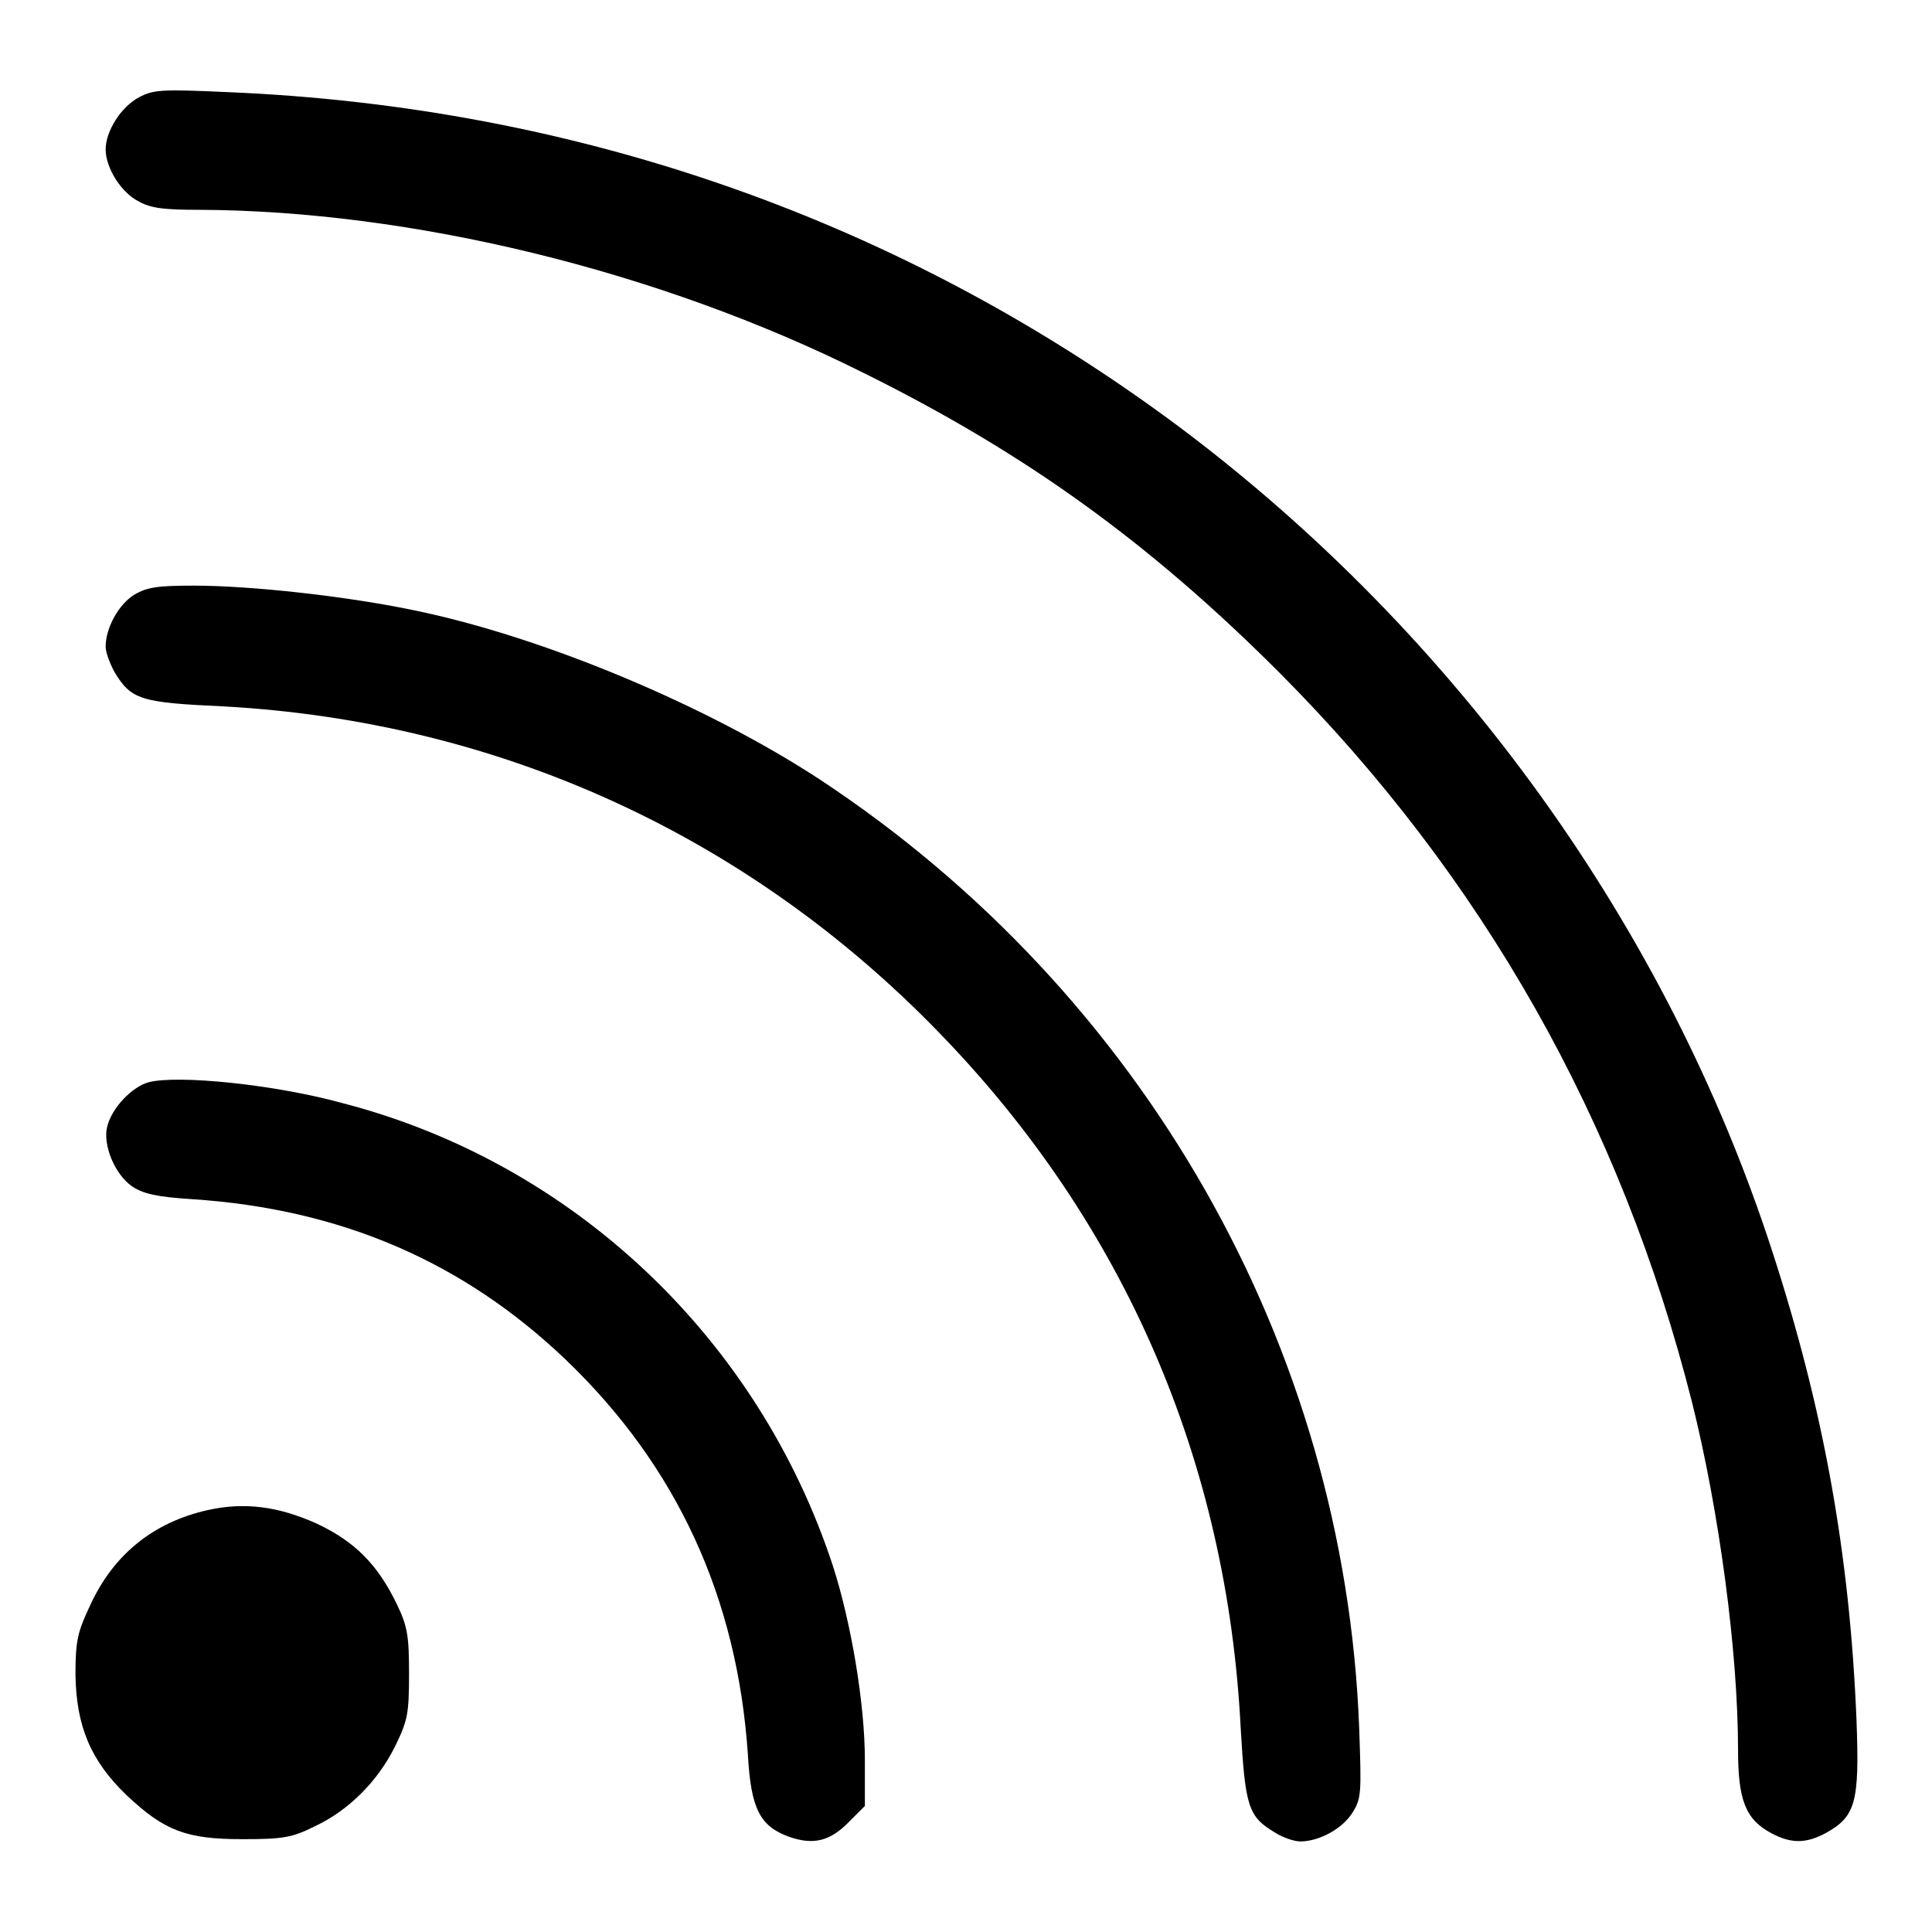 <?xml version="1.0" encoding="utf-8"?>
<!-- Svg Vector Icons : http://www.onlinewebfonts.com/icon -->
<!DOCTYPE svg PUBLIC "-//W3C//DTD SVG 1.1//EN" "http://www.w3.org/Graphics/SVG/1.1/DTD/svg11.dtd">
<svg version="1.1" xmlns="http://www.w3.org/2000/svg" xmlns:xlink="http://www.w3.org/1999/xlink" x="0px" y="0px" viewBox="0 0 256 256" enable-background="new 0 0 256 256" xml:space="preserve">
<g><g><g><path fill="#000000" d="M18.4,12.9C16,14.2,14,17.4,14,19.8c0,2.4,2,5.7,4.4,6.9c1.6,0.9,3.4,1.1,7.9,1.1c28.1,0.1,60.9,8,88.1,21.6c21.4,10.6,37.8,22.4,55.1,39.7c27,27.1,45.3,59.5,54.7,96.7c3.6,14.4,6.1,33.1,6.1,46.1c0,6.6,1,9.2,4.4,11c2.6,1.4,4.6,1.4,7.2,0c4-2.2,4.5-4.1,4.1-14.9c-0.9-22.2-4.4-41.4-11.2-62.3c-13.9-42.8-41.7-81.5-78.5-109.1C119.7,29.3,76.6,14.1,30,12.2C21.3,11.8,20.3,11.9,18.4,12.9z"/><path fill="#000000" d="M17.8,78.8c-2.1,1.3-3.8,4.4-3.8,6.9c0,0.8,0.6,2.3,1.2,3.4c2.2,3.6,3.4,4,14.4,4.5c36.5,2,69.6,17.1,95,43.4c24.4,25.2,38,56.6,39.8,92c0.6,10.4,1,11.7,4.5,13.8c1.1,0.7,2.6,1.2,3.4,1.2c2.5,0,5.6-1.7,6.9-3.8c1.2-1.9,1.2-2.6,0.9-11.2c-1.9-50.6-28.6-97.5-71.6-125.8C93.8,93.6,72.5,84.6,55.5,81c-9.3-2-22.3-3.4-29.8-3.4C20.9,77.6,19.5,77.8,17.8,78.8z"/><path fill="#000000" d="M19.7,143.4c-2.2,0.6-4.9,3.4-5.5,5.9c-0.6,2.4,1,6.3,3.3,7.9c1.5,1,3.3,1.4,8,1.7c19.7,1.3,35.9,8.3,49.5,21.3c14.7,14.1,22.7,31.5,24.1,52.3c0.4,7.2,1.6,9.5,5.5,10.9c3.2,1.1,5.4,0.6,8-2.1l2-2v-6.1c0-7.4-1.8-18.1-4.2-25.6c-9.9-30.3-34.5-53.5-64.9-61.4C36.5,143.7,23.6,142.4,19.7,143.4z"/><path fill="#000000" d="M27.5,200.1c-7.1,1.6-12.4,5.8-15.5,12.5c-1.7,3.6-2,4.7-2,9.3c0.1,6.8,2,11.4,6.8,16c5,4.7,7.9,5.8,15.3,5.8c5.4,0,6.6-0.2,9.6-1.7c4.5-2.1,8.4-6,10.7-10.7c1.6-3.3,1.8-4.2,1.8-9.5c0-5-0.2-6.3-1.6-9.2c-2.5-5.2-5.5-8.3-10.6-10.7C36.9,199.6,32.4,199,27.5,200.1z"/></g></g></g>
</svg>